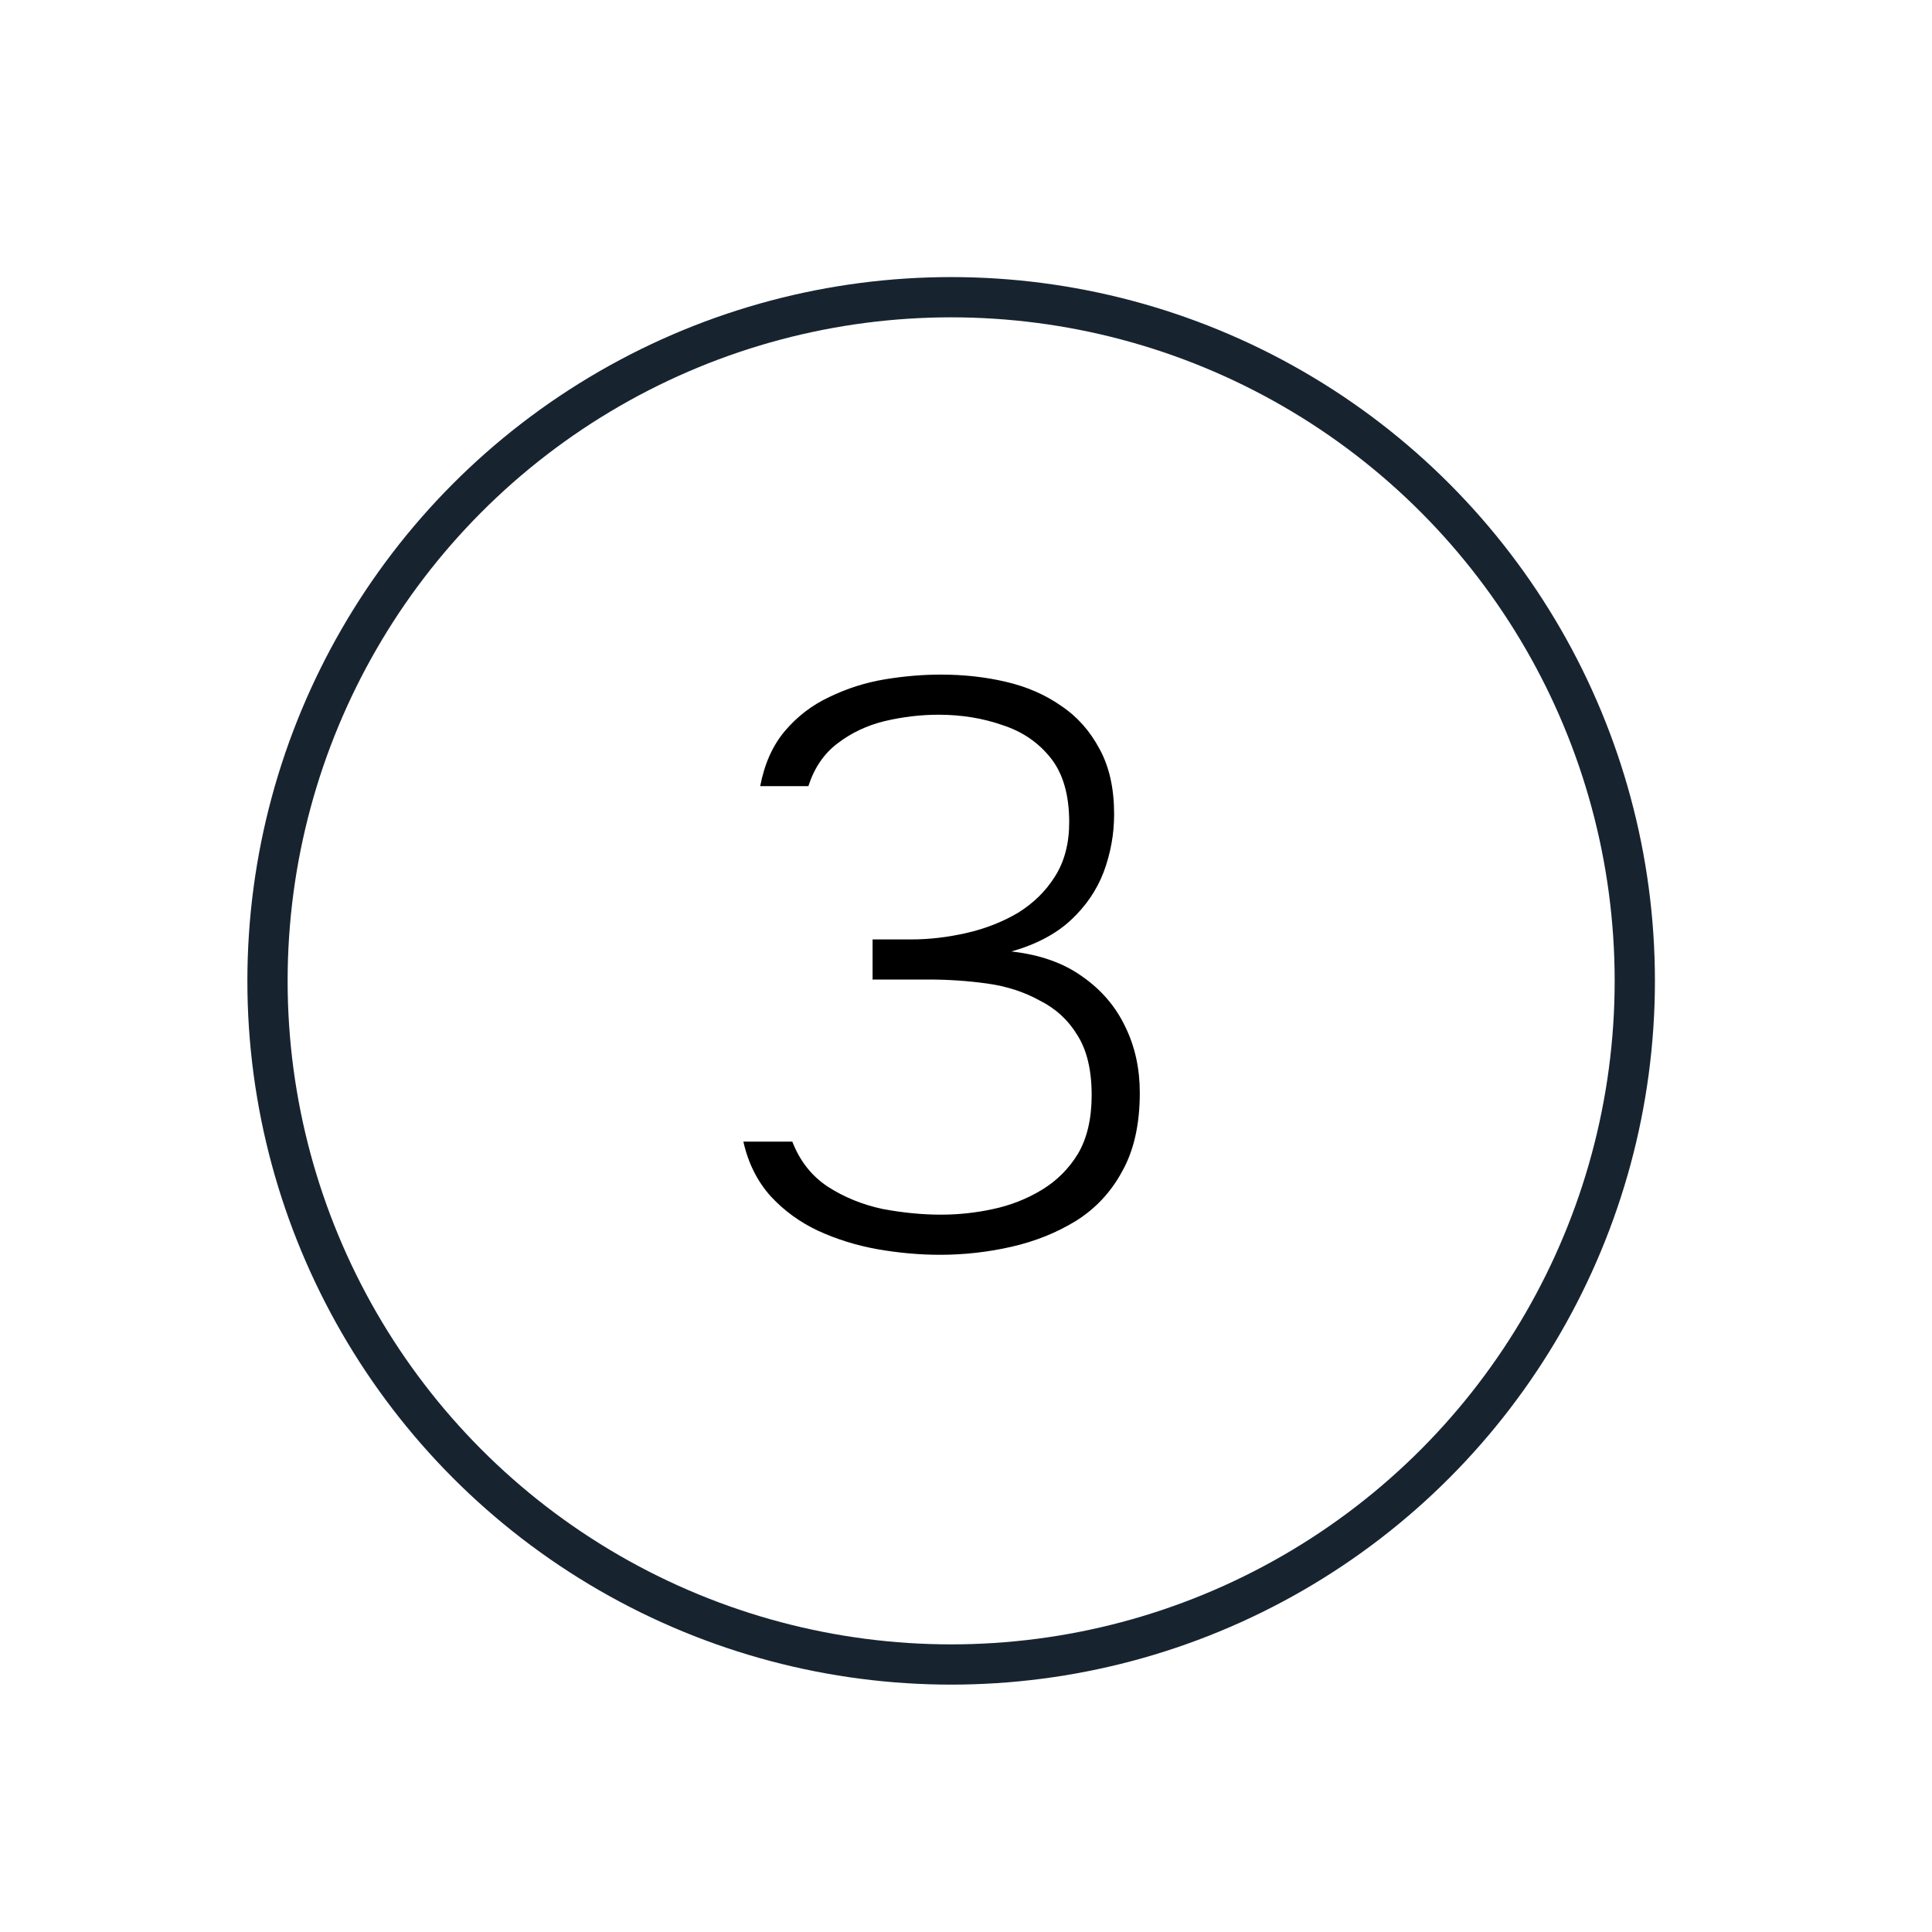 <svg width="48" height="48" viewBox="0 0 48 48" fill="none" xmlns="http://www.w3.org/2000/svg">
<circle cx="23.631" cy="24.369" r="16.985" stroke="#172430" stroke-linecap="round" stroke-linejoin="round"/>
<path d="M23.354 31.175C22.849 31.175 22.33 31.129 21.799 31.036C21.28 30.943 20.788 30.79 20.323 30.577C19.871 30.364 19.479 30.079 19.147 29.72C18.814 29.348 18.588 28.896 18.469 28.364H19.685C19.871 28.843 20.163 29.215 20.562 29.48C20.974 29.746 21.433 29.932 21.938 30.039C22.443 30.132 22.922 30.178 23.374 30.178C23.812 30.178 24.244 30.132 24.67 30.039C25.108 29.946 25.514 29.786 25.886 29.56C26.258 29.334 26.557 29.035 26.783 28.663C27.009 28.278 27.122 27.792 27.122 27.207C27.122 26.583 27.002 26.084 26.763 25.712C26.537 25.34 26.225 25.054 25.826 24.855C25.441 24.642 25.009 24.503 24.53 24.436C24.052 24.37 23.566 24.336 23.075 24.336H21.679V23.34H22.636C23.088 23.34 23.546 23.286 24.012 23.18C24.477 23.074 24.902 22.907 25.288 22.681C25.673 22.442 25.979 22.143 26.205 21.784C26.444 21.412 26.564 20.96 26.564 20.428C26.564 19.75 26.411 19.219 26.105 18.833C25.799 18.448 25.401 18.175 24.909 18.016C24.417 17.843 23.885 17.757 23.314 17.757C22.875 17.757 22.43 17.81 21.978 17.916C21.539 18.023 21.147 18.209 20.802 18.474C20.469 18.727 20.23 19.079 20.084 19.531H18.887C18.994 18.973 19.2 18.514 19.506 18.155C19.811 17.797 20.177 17.517 20.602 17.318C21.041 17.105 21.499 16.959 21.978 16.879C22.456 16.8 22.922 16.76 23.374 16.76C23.945 16.76 24.483 16.82 24.989 16.939C25.507 17.059 25.966 17.258 26.364 17.537C26.763 17.803 27.082 18.162 27.321 18.614C27.561 19.053 27.68 19.591 27.68 20.229C27.68 20.721 27.594 21.199 27.421 21.665C27.248 22.117 26.976 22.515 26.604 22.861C26.232 23.206 25.74 23.466 25.128 23.639C25.833 23.718 26.418 23.924 26.883 24.257C27.361 24.589 27.72 25.008 27.959 25.513C28.199 26.005 28.318 26.55 28.318 27.148C28.318 27.932 28.172 28.583 27.88 29.102C27.601 29.62 27.215 30.032 26.723 30.338C26.245 30.63 25.713 30.843 25.128 30.976C24.543 31.109 23.952 31.175 23.354 31.175Z" fill="black"/>
</svg>

